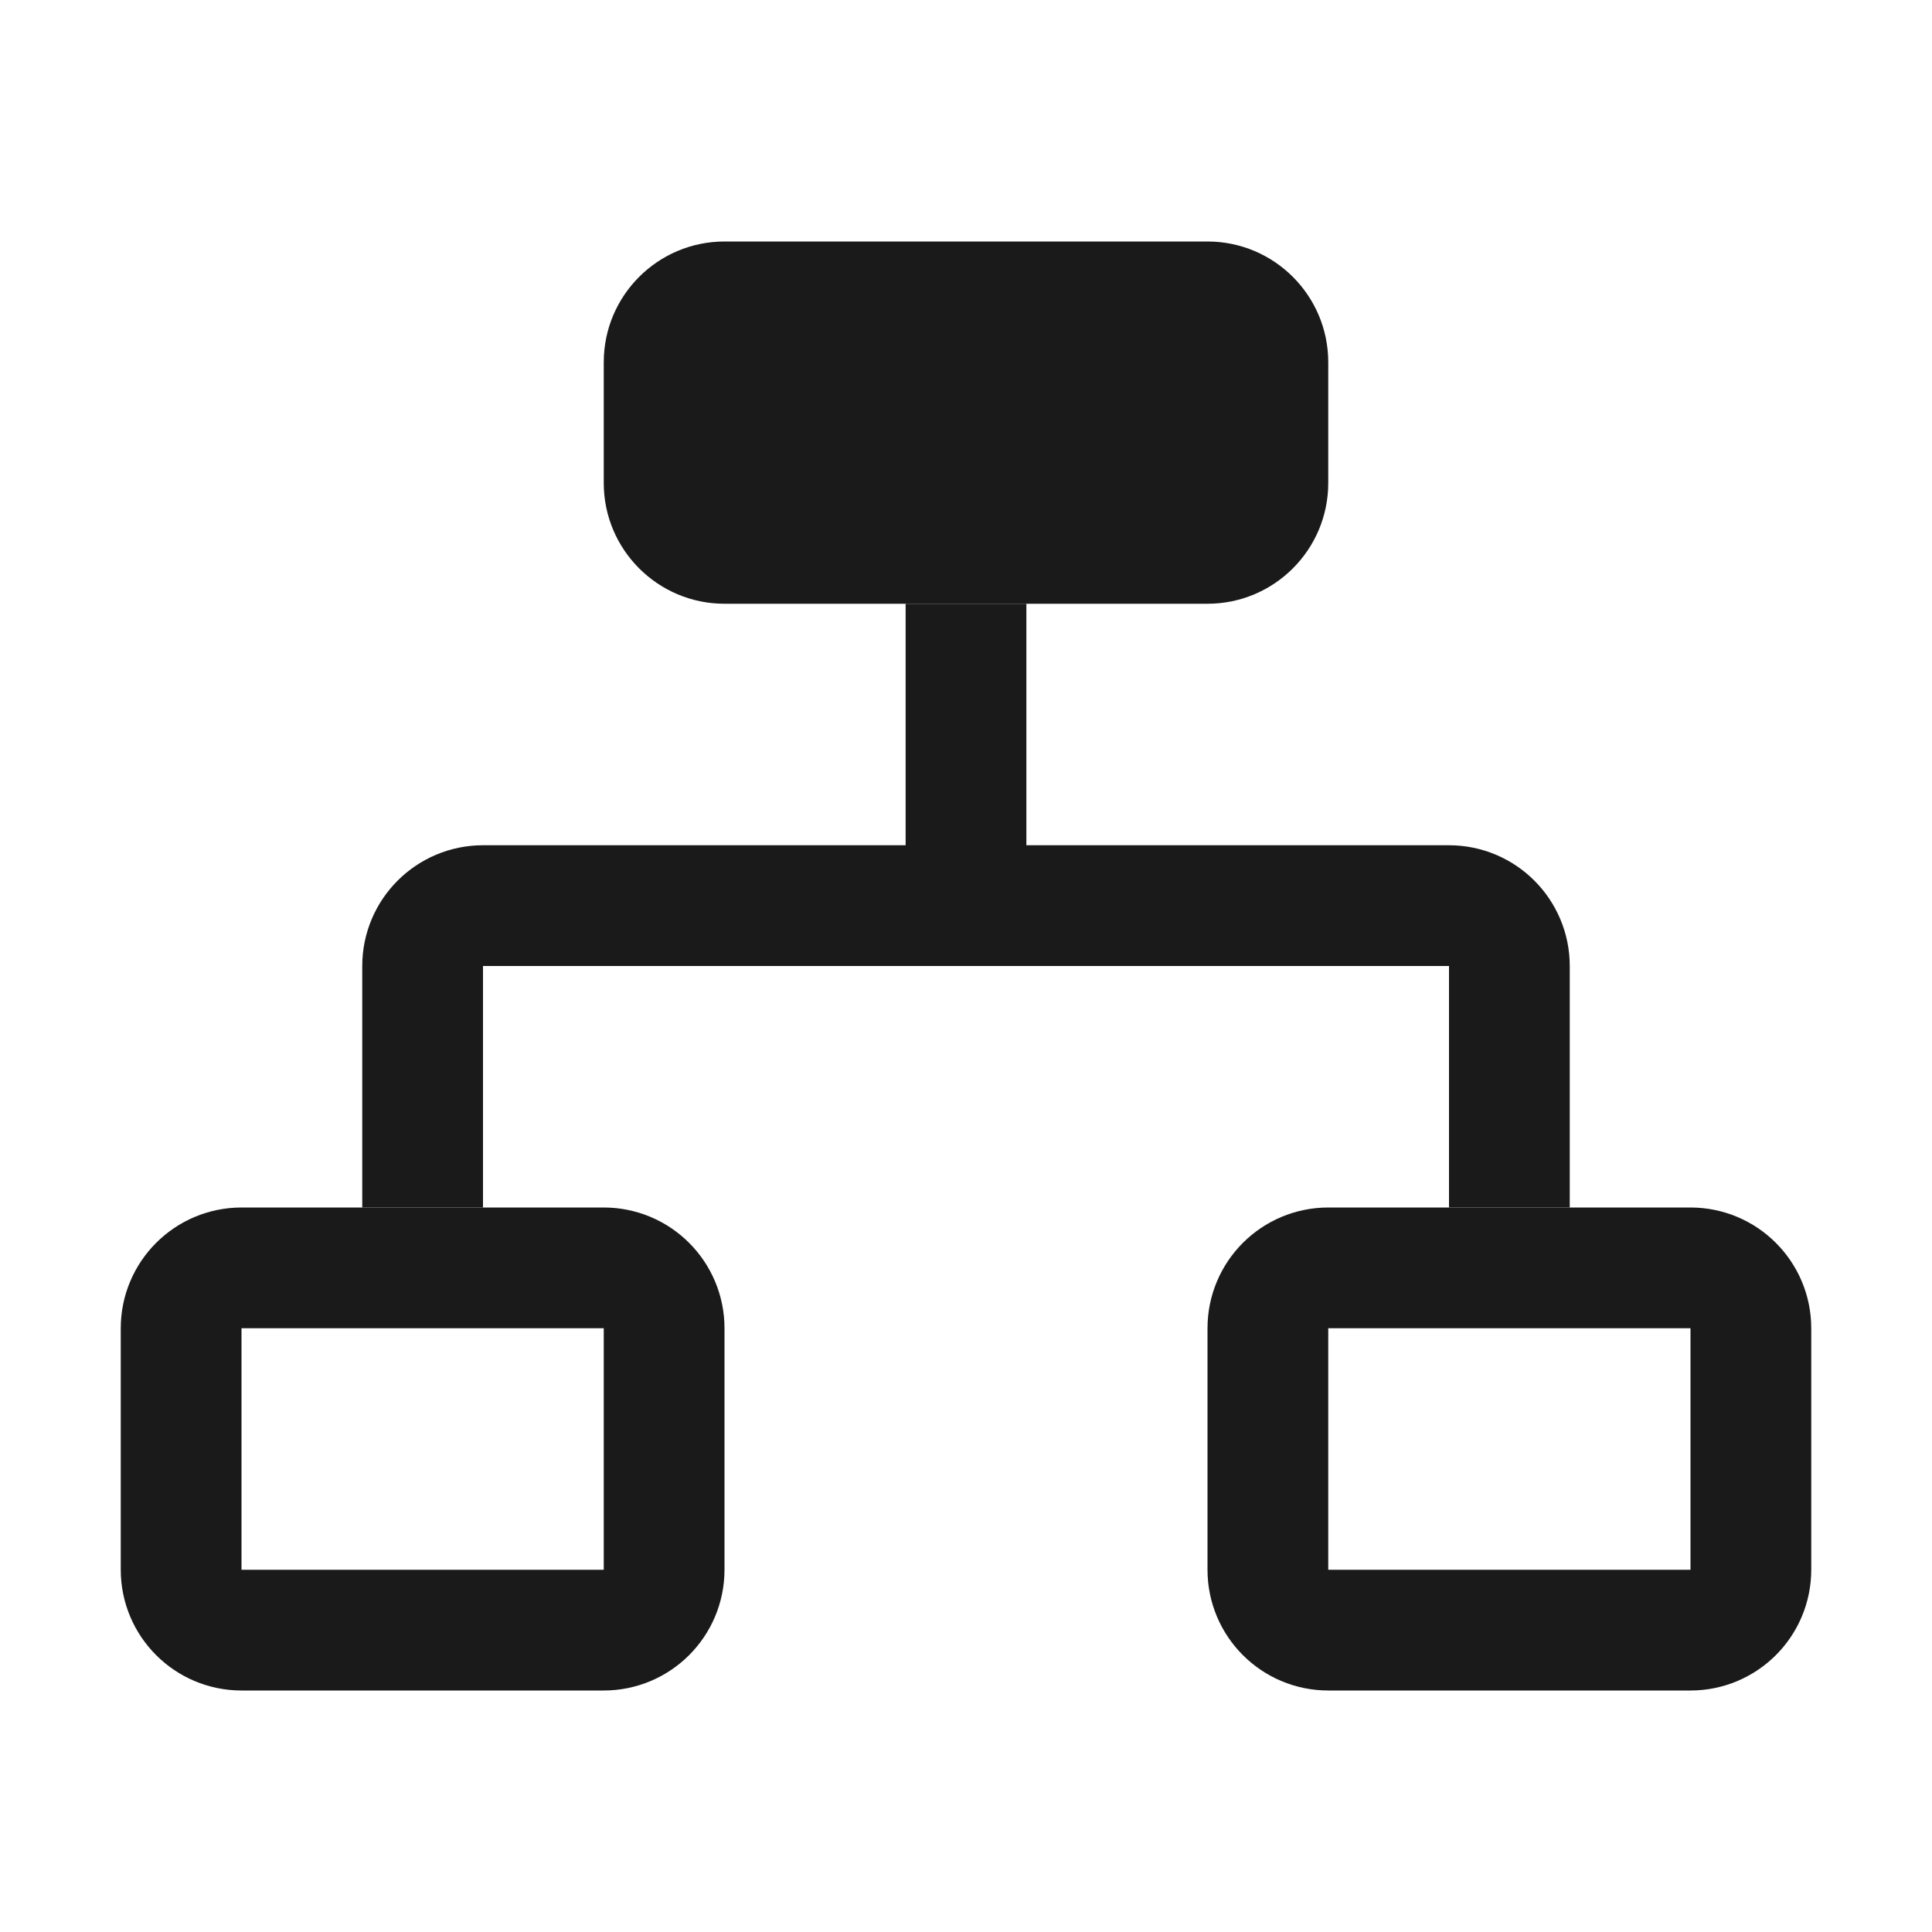 <svg width="24" height="24" viewBox="0 0 24 24" fill="none" xmlns="http://www.w3.org/2000/svg">
<path d="M7.5 6V4.5C7.5 3.672 8.172 3 9 3H15C15.828 3 16.5 3.672 16.5 4.5V6C16.5 6.828 15.828 7.5 15 7.5H9C8.172 7.5 7.5 6.828 7.5 6Z" fill="#1A1A1A"/>
<path d="M2.25 19.5V16.5C2.25 16.086 2.586 15.75 3 15.75H7.5C7.914 15.75 8.25 16.086 8.25 16.5V19.5C8.25 19.914 7.914 20.25 7.5 20.25H3C2.586 20.25 2.25 19.914 2.25 19.5Z" stroke="#1A1A1A" stroke-width="1.5"/>
<path d="M15.75 19.5V16.5C15.75 16.086 16.086 15.75 16.5 15.75H21C21.414 15.75 21.75 16.086 21.75 16.5V19.5C21.75 19.914 21.414 20.25 21 20.25H16.5C16.086 20.25 15.75 19.914 15.75 19.5Z" stroke="#1A1A1A" stroke-width="1.5"/>
<path d="M12 7.5V11.25M12 11.25H18C18.414 11.25 18.75 11.586 18.75 12V15M12 11.25H6C5.586 11.25 5.25 11.586 5.25 12V15" stroke="#1A1A1A" stroke-width="1.5"/>
</svg>